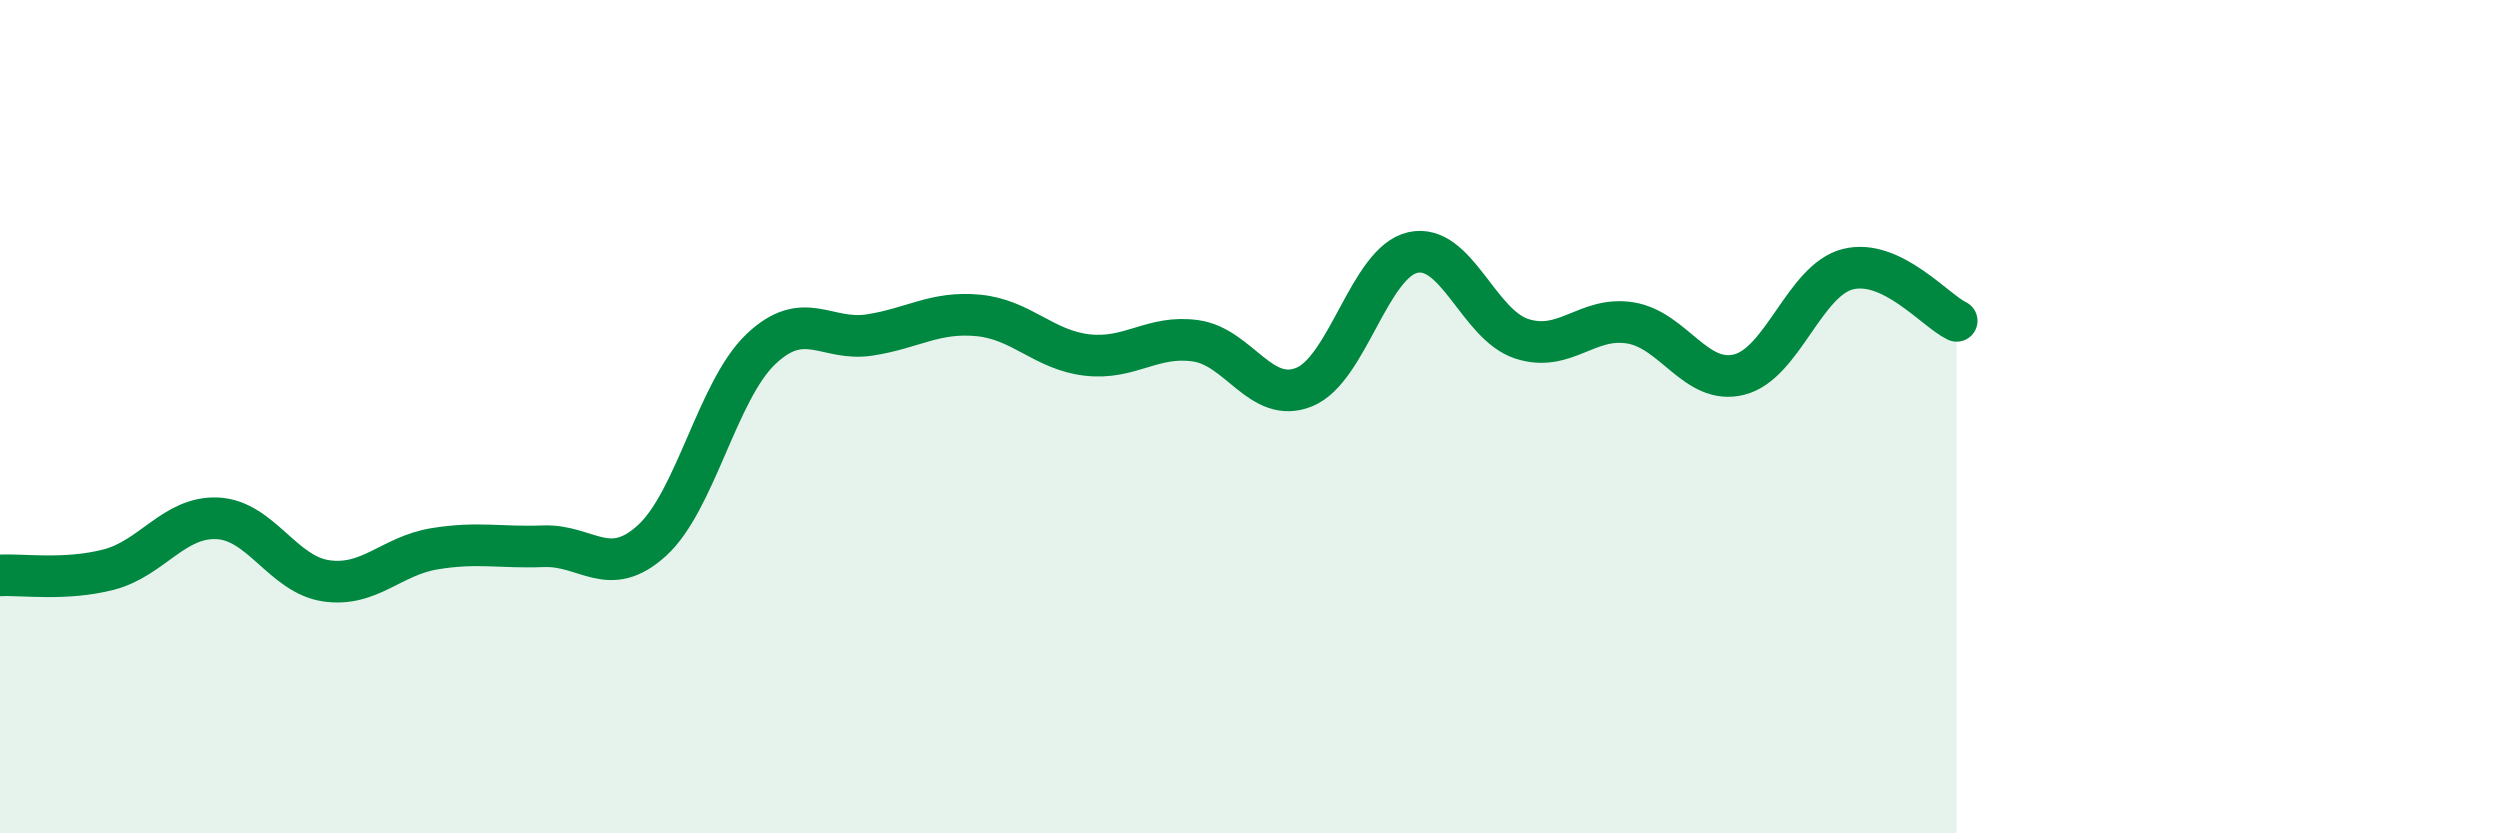 
    <svg width="60" height="20" viewBox="0 0 60 20" xmlns="http://www.w3.org/2000/svg">
      <path
        d="M 0,13.81 C 0.52,13.78 1.57,13.94 2.61,13.67 C 3.65,13.4 4.18,12.39 5.22,12.44 C 6.26,12.49 6.79,13.79 7.83,13.94 C 8.87,14.09 9.39,13.34 10.43,13.17 C 11.47,13 12,13.15 13.04,13.11 C 14.08,13.07 14.61,13.92 15.65,12.97 C 16.69,12.02 17.22,9.37 18.26,8.38 C 19.3,7.39 19.83,8.2 20.87,8.04 C 21.91,7.88 22.44,7.47 23.48,7.57 C 24.52,7.67 25.05,8.4 26.09,8.52 C 27.13,8.64 27.66,8.03 28.7,8.18 C 29.74,8.33 30.26,9.71 31.3,9.29 C 32.34,8.87 32.87,6.29 33.91,6.06 C 34.95,5.83 35.48,7.79 36.52,8.13 C 37.56,8.47 38.09,7.58 39.13,7.75 C 40.17,7.92 40.7,9.25 41.74,8.99 C 42.78,8.73 43.31,6.72 44.35,6.46 C 45.39,6.2 46.44,7.45 46.96,7.7L46.96 20L0 20Z"
        fill="#008740"
        opacity="0.1"
        stroke-linecap="round"
        stroke-linejoin="round"
      />
      <path
        d="M 0,13.81 C 0.52,13.78 1.57,13.94 2.61,13.67 C 3.65,13.4 4.18,12.39 5.22,12.44 C 6.26,12.49 6.79,13.79 7.83,13.94 C 8.87,14.09 9.39,13.34 10.43,13.17 C 11.47,13 12,13.15 13.04,13.11 C 14.08,13.07 14.61,13.92 15.65,12.97 C 16.69,12.02 17.22,9.37 18.26,8.38 C 19.3,7.39 19.83,8.2 20.87,8.04 C 21.91,7.88 22.44,7.47 23.48,7.57 C 24.52,7.67 25.05,8.4 26.09,8.52 C 27.13,8.64 27.66,8.03 28.7,8.18 C 29.74,8.33 30.26,9.71 31.3,9.29 C 32.34,8.87 32.87,6.29 33.91,6.06 C 34.95,5.83 35.48,7.79 36.52,8.13 C 37.56,8.47 38.09,7.58 39.13,7.75 C 40.17,7.92 40.7,9.25 41.74,8.99 C 42.78,8.73 43.31,6.72 44.35,6.46 C 45.39,6.2 46.44,7.45 46.96,7.7"
        stroke="#008740"
        stroke-width="1"
        fill="none"
        stroke-linecap="round"
        stroke-linejoin="round"
      />
    </svg>
  